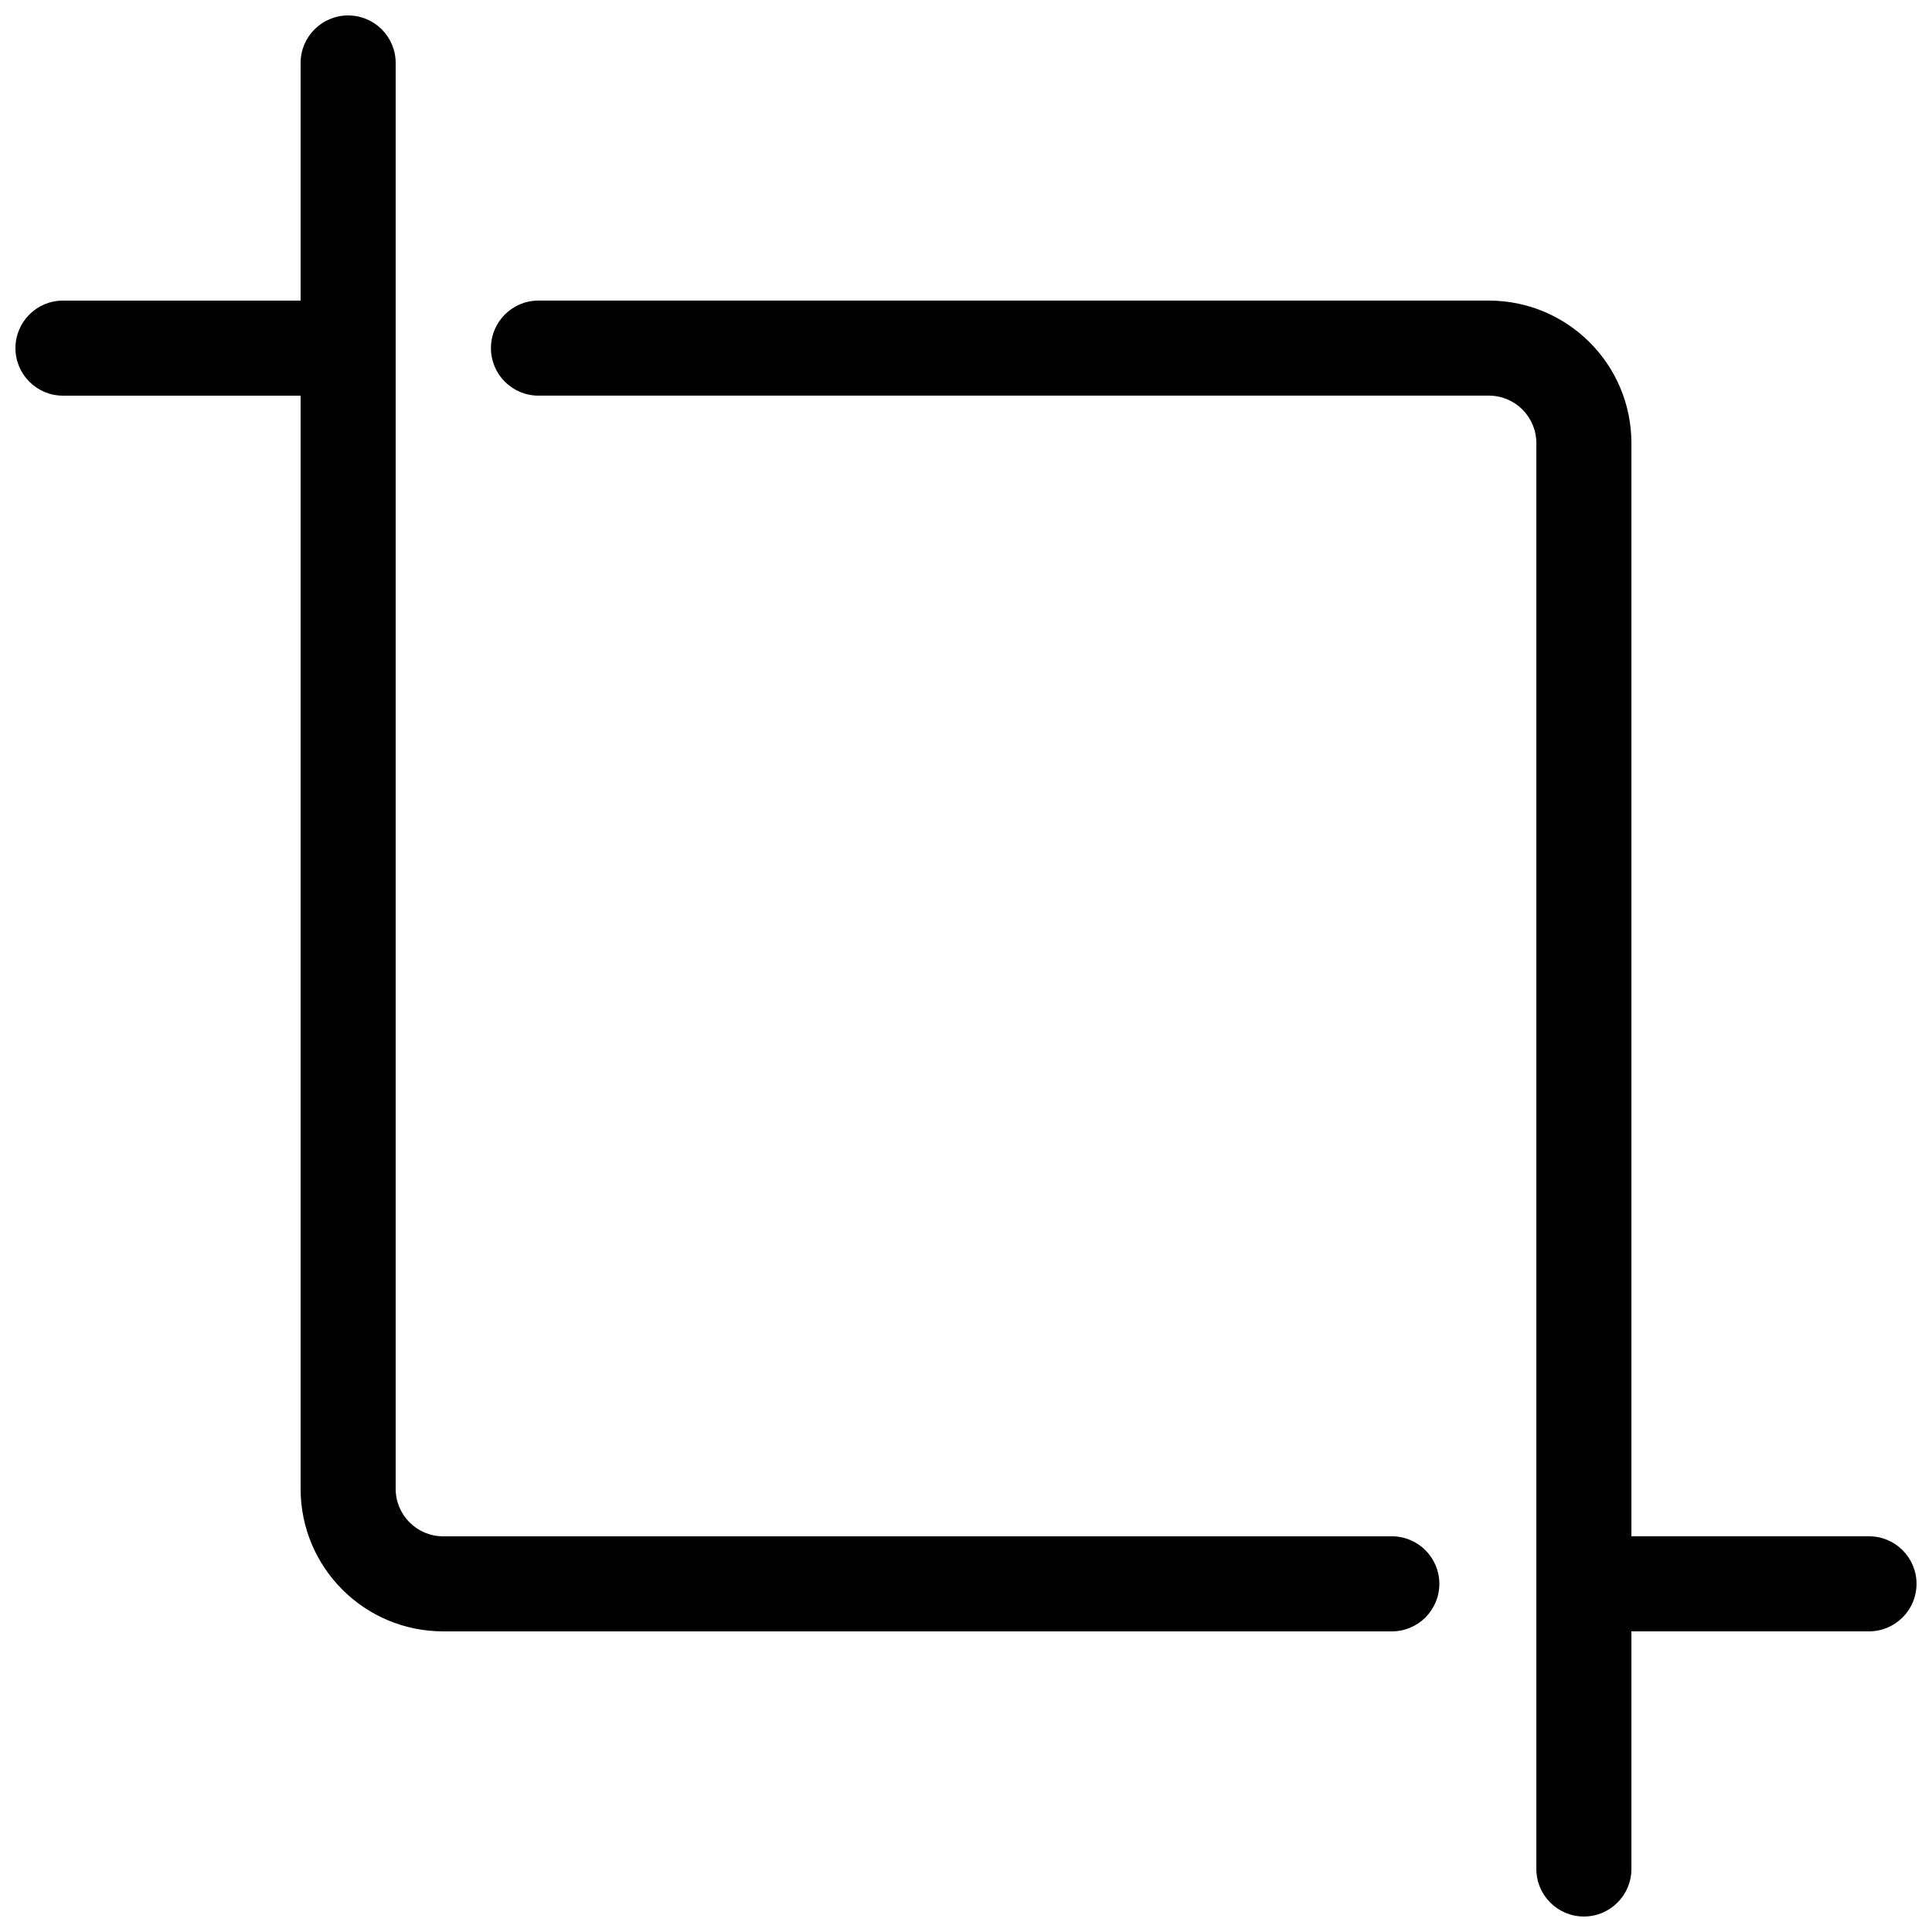<?xml version="1.0" encoding="UTF-8"?>
<!-- Uploaded to: ICON Repo, www.svgrepo.com, Generator: ICON Repo Mixer Tools -->
<svg width="800px" height="800px" version="1.1" viewBox="144 144 512 512" xmlns="http://www.w3.org/2000/svg">
 <defs>
  <clipPath id="a">
   <path d="m148.09 148.09h503.81v503.81h-503.81z"/>
  </clipPath>
 </defs>
 <g clip-path="url(#a)">
  <path d="m512.85 551.14h-251.4c-6.957 0-12.594-5.633-12.594-12.594v-377.86c0-6.953-5.641-12.594-12.594-12.594-6.957 0-12.598 5.641-12.598 12.594v62.977h-62.977c-6.953 0-12.594 5.641-12.594 12.598 0 6.953 5.641 12.594 12.594 12.594h62.977v289.69c0 20.879 16.918 37.785 37.785 37.785h251.4c6.957 0 12.594-5.641 12.594-12.594 0-6.957-5.637-12.598-12.594-12.598zm25.703-302.29h-251.85c-6.957 0-12.598-5.641-12.598-12.594 0-6.957 5.641-12.598 12.598-12.598h251.85c20.871 0 37.789 16.906 37.789 37.785v289.69h62.965c6.953 0 12.594 5.641 12.594 12.598 0 6.953-5.641 12.594-12.594 12.594h-62.965v62.977c0 6.953-5.641 12.594-12.598 12.594-6.953 0-12.594-5.641-12.594-12.594v-75.062c-0.008-0.168-0.012-0.34-0.012-0.508 0-0.172 0.004-0.34 0.012-0.512v-301.78c0-6.961-5.637-12.594-12.598-12.594z" fill-rule="evenodd"/>
 </g>
</svg>